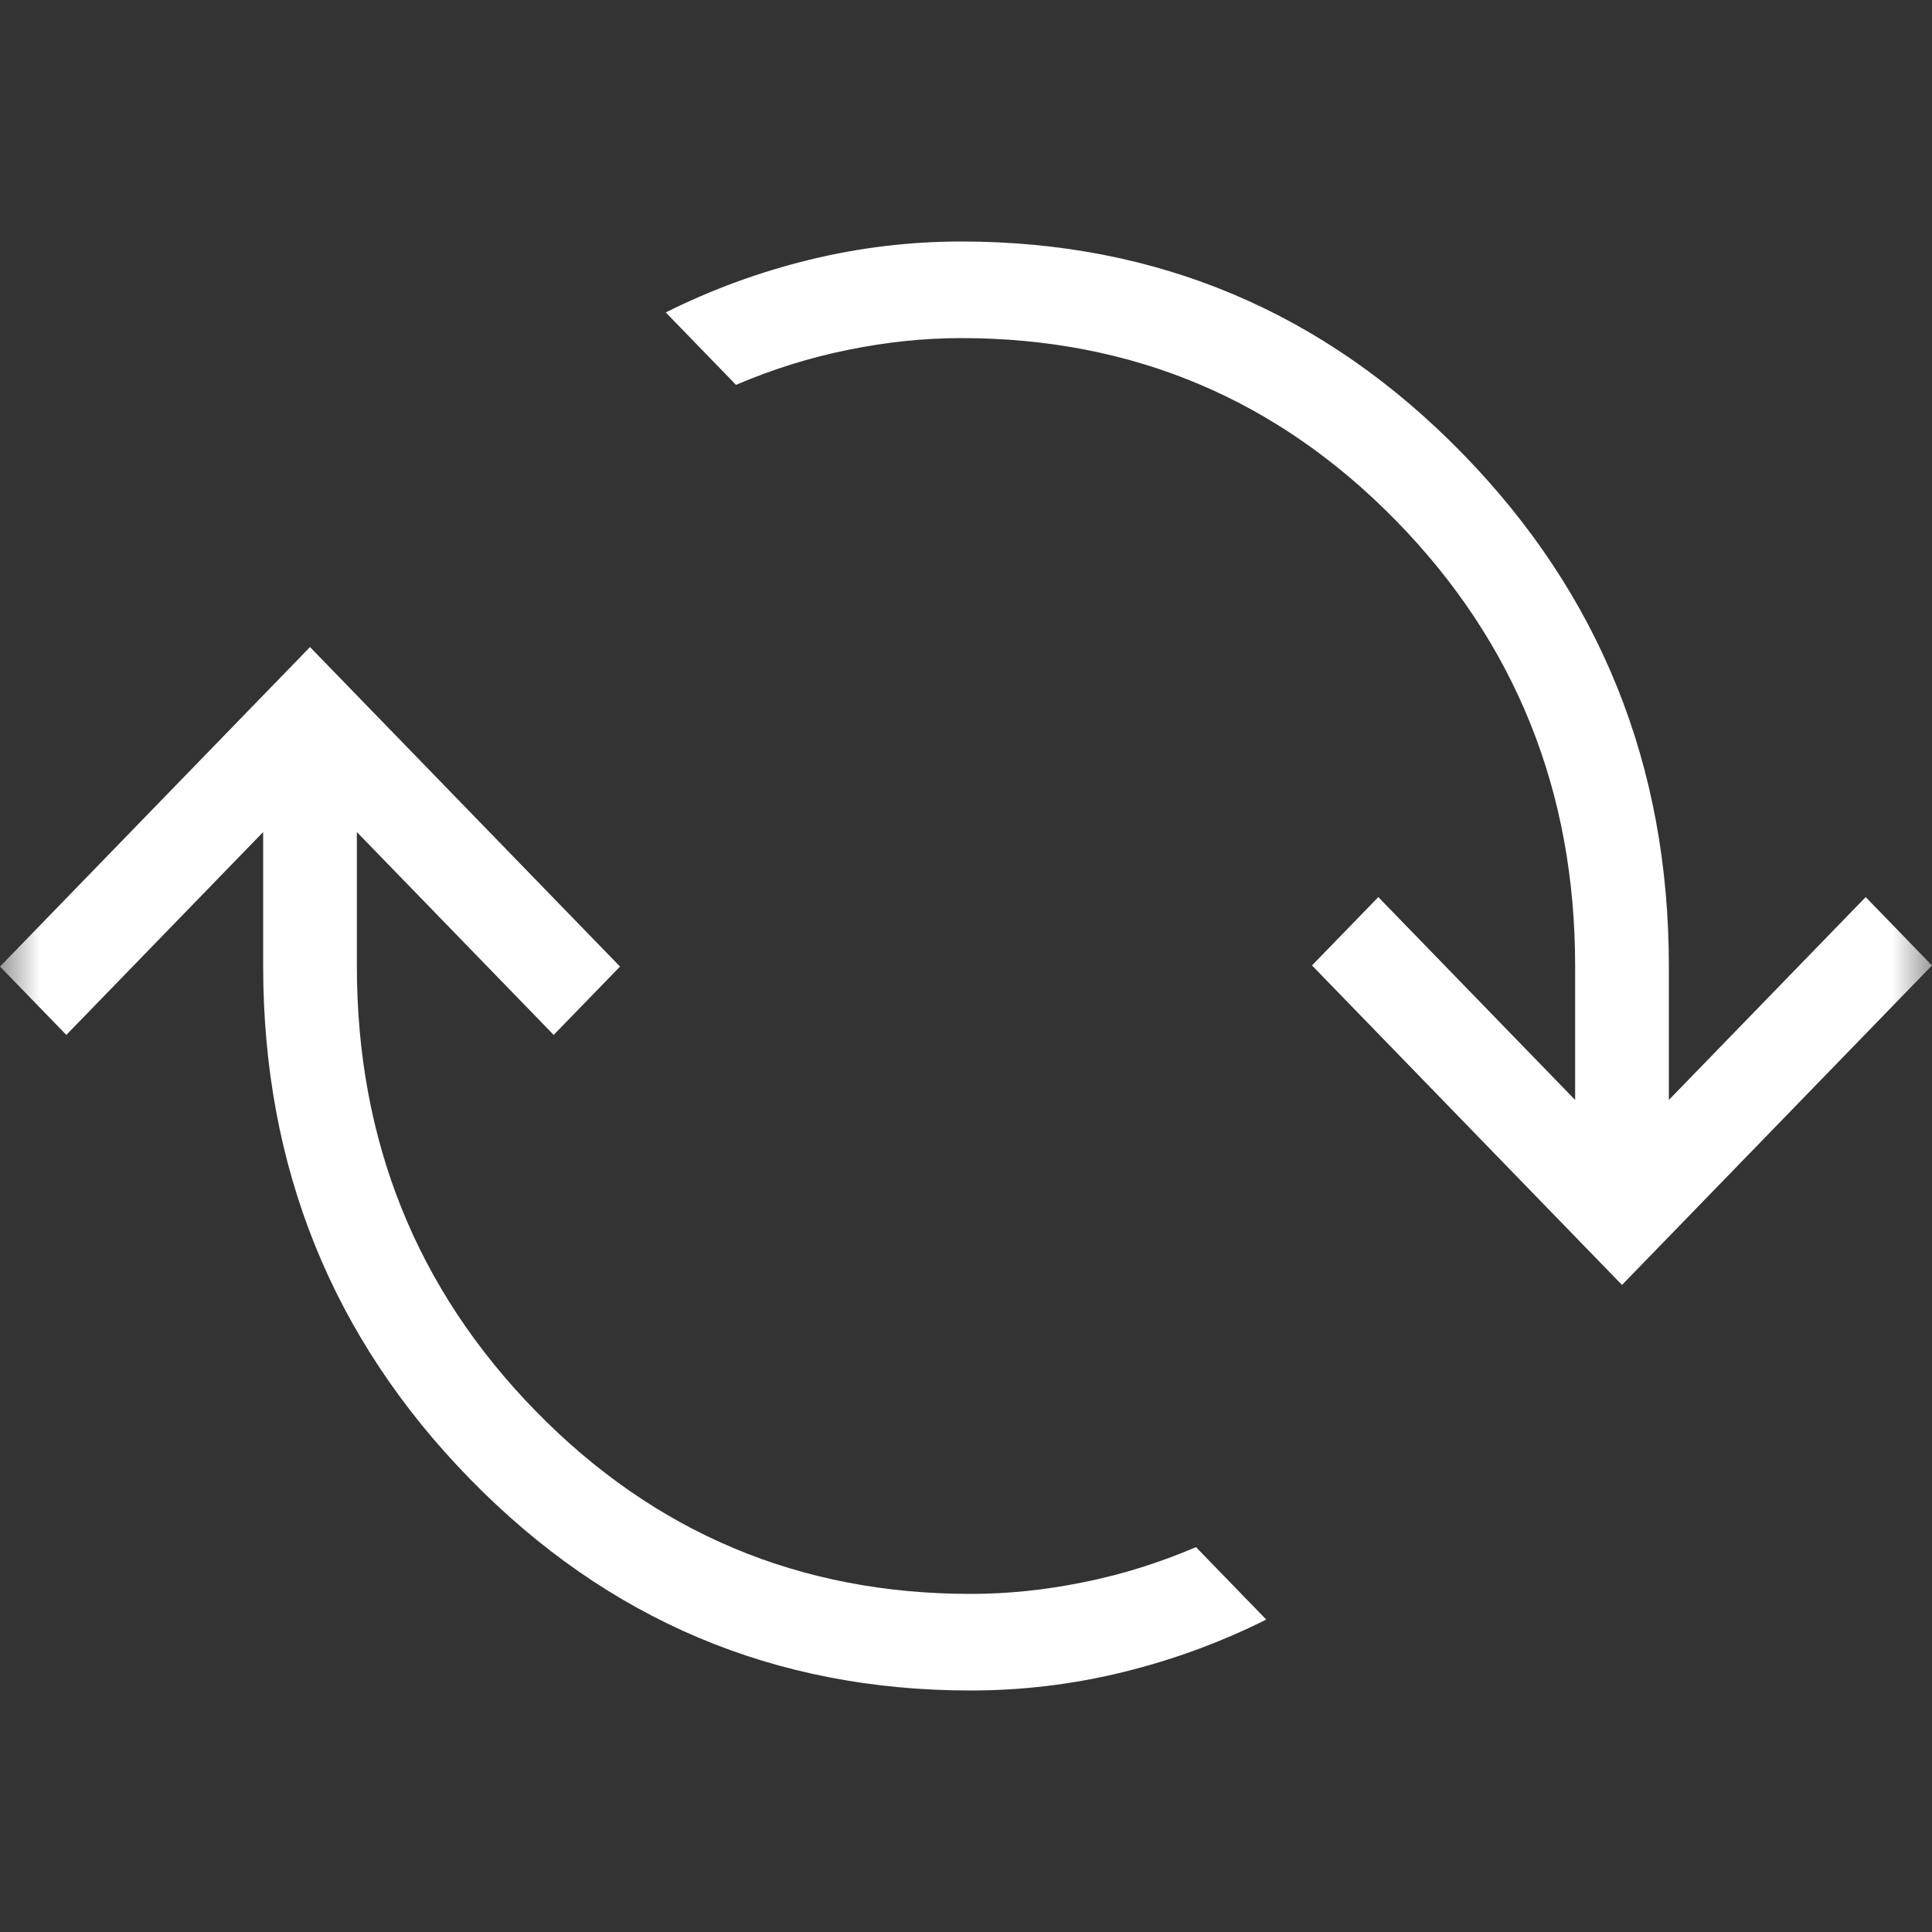 <svg width="24" height="24" viewBox="0 0 24 24" fill="none" xmlns="http://www.w3.org/2000/svg">
<rect x="0" y="0" width="24" height="24" fill="#333333" stroke="none"/>
<mask id="mask0_1990_11994" style="mask-type:alpha" maskUnits="userSpaceOnUse" x="0" y="0" width="24" height="24">
<rect width="24" height="24" fill="#D9D9D9"/>
</mask>
<g mask="url(#mask0_1990_11994)">
<path d="M12.058 21C9.622 21 7.548 20.124 5.837 18.371C4.125 16.619 3.269 14.495 3.269 12V10.336L0.824 12.856L0 12.007L3.851 8.038L7.702 12.007L6.878 12.856L4.433 10.336V12C4.433 14.169 5.173 16.012 6.653 17.527C8.133 19.042 9.934 19.8 12.058 19.8C12.518 19.8 12.986 19.752 13.464 19.654C13.942 19.558 14.406 19.412 14.857 19.219L15.73 20.119C15.157 20.405 14.56 20.623 13.941 20.774C13.322 20.925 12.694 21 12.058 21ZM20.149 15.962L16.298 11.993L17.122 11.144L19.567 13.664V12C19.567 9.831 18.827 7.989 17.347 6.473C15.867 4.958 14.066 4.2 11.942 4.2C11.482 4.2 11.014 4.248 10.536 4.346C10.058 4.442 9.594 4.588 9.143 4.781L8.27 3.881C8.843 3.595 9.44 3.377 10.059 3.226C10.678 3.075 11.306 3 11.942 3C14.378 3 16.451 3.876 18.163 5.629C19.875 7.381 20.731 9.505 20.731 12V13.664L23.176 11.144L24 11.993L20.149 15.962Z" fill="white"/>
</g>
</svg>
